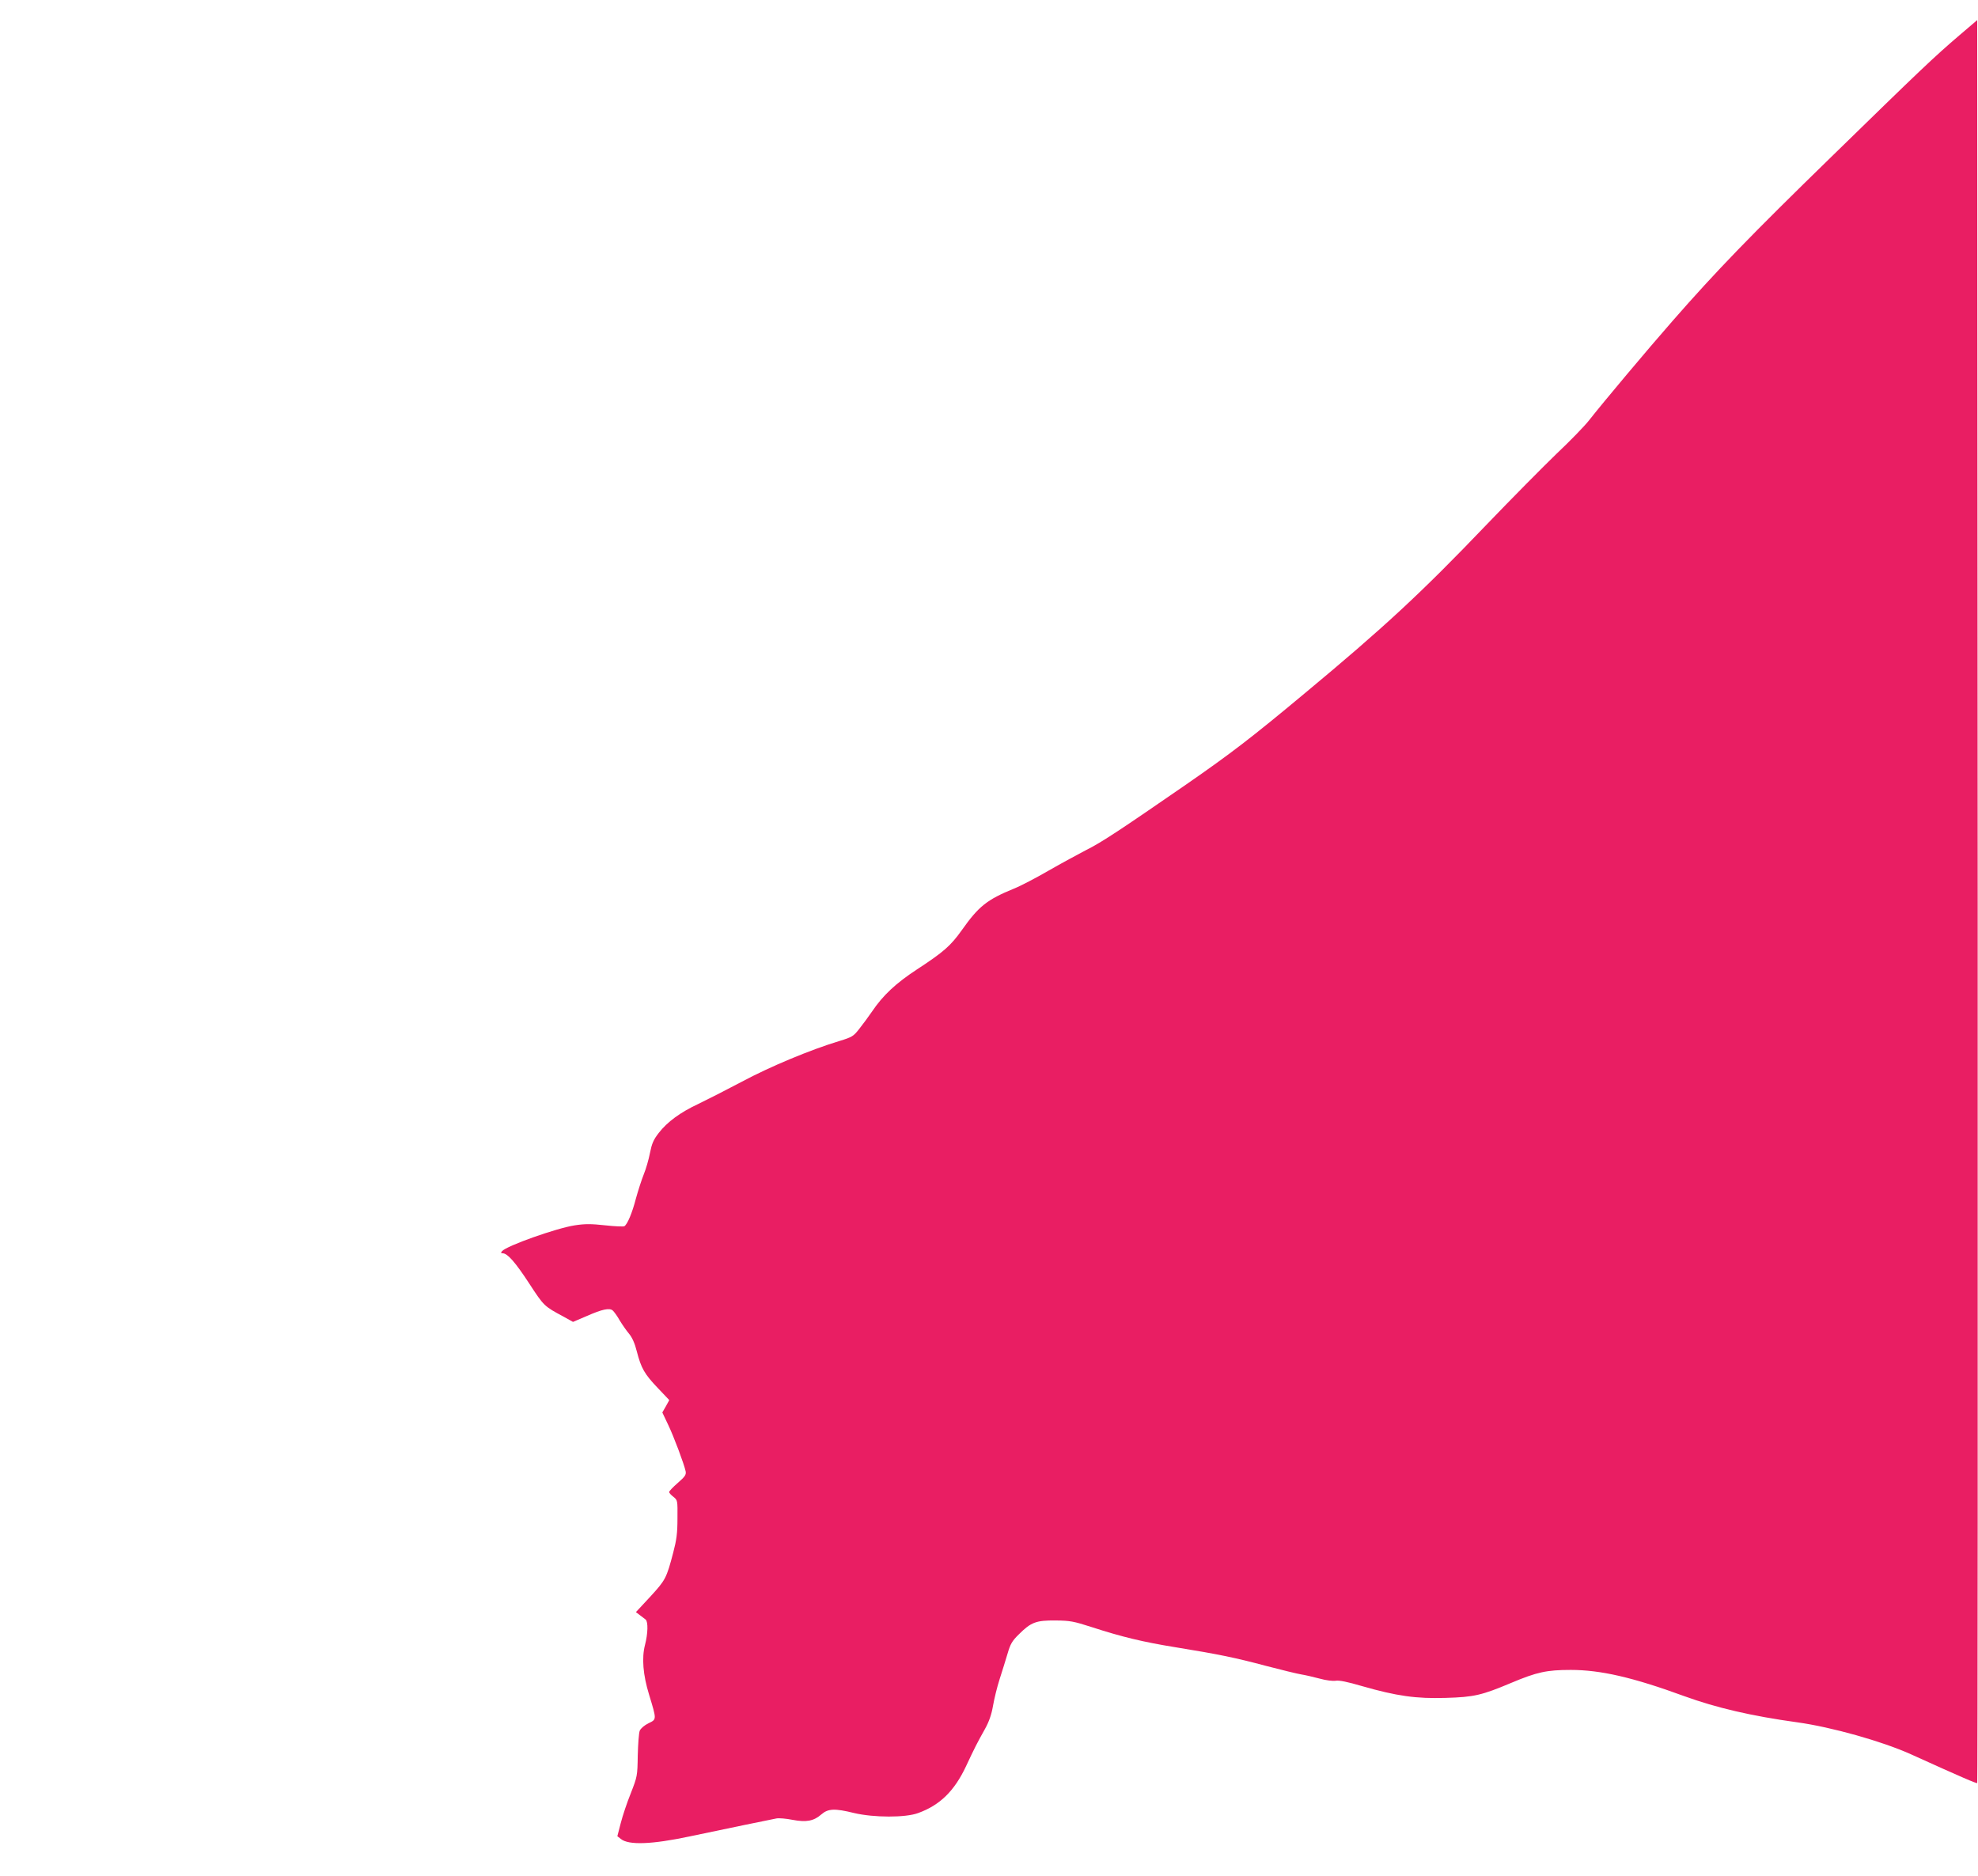 <?xml version="1.0" standalone="no"?>
<!DOCTYPE svg PUBLIC "-//W3C//DTD SVG 20010904//EN"
 "http://www.w3.org/TR/2001/REC-SVG-20010904/DTD/svg10.dtd">
<svg version="1.0" xmlns="http://www.w3.org/2000/svg"
 width="1280pt" height="1214pt" viewBox="0 0 1280 1214"
 preserveAspectRatio="xMidYMid meet">
<g transform="translate(0,1214) scale(0.1,-0.1)"
fill="#e91e63" stroke="none">
<path d="M12680 11912 c-167 -143 -249 -221 -825 -783 -530 -516 -750 -744
-1030 -1064 -165 -188 -455 -534 -542 -645 -28 -36 -122 -133 -209 -215 -86
-83 -293 -292 -459 -465 -421 -440 -661 -662 -1175 -1089 -343 -286 -475 -387
-765 -588 -426 -294 -545 -373 -645 -423 -52 -27 -161 -86 -243 -133 -81 -47
-182 -100 -225 -117 -176 -72 -229 -115 -338 -269 -71 -100 -117 -141 -290
-254 -136 -89 -220 -167 -292 -274 -22 -32 -58 -81 -81 -110 -38 -49 -47 -54
-128 -79 -189 -57 -450 -166 -633 -264 -102 -54 -228 -118 -280 -143 -118 -55
-202 -117 -257 -188 -35 -45 -45 -70 -57 -130 -8 -42 -26 -104 -40 -138 -14
-35 -37 -106 -51 -157 -24 -93 -55 -167 -75 -179 -6 -3 -62 -1 -124 6 -91 10
-131 10 -196 0 -119 -18 -442 -133 -471 -167 -9 -11 -8 -14 4 -14 31 0 82 -58
172 -196 95 -146 97 -147 222 -214 l61 -34 89 38 c100 44 147 54 168 36 8 -7
29 -35 45 -64 17 -28 44 -67 61 -87 20 -24 37 -62 50 -114 28 -109 50 -147
136 -237 l74 -78 -22 -40 -23 -40 37 -78 c38 -79 104 -256 114 -303 4 -22 -4
-34 -51 -75 -31 -27 -56 -53 -56 -59 0 -5 12 -19 28 -31 27 -22 27 -23 26
-141 0 -94 -6 -138 -27 -218 -44 -168 -50 -179 -149 -287 l-93 -100 25 -19
c14 -10 31 -24 38 -29 17 -15 15 -90 -4 -164 -22 -84 -13 -194 26 -321 50
-165 50 -160 -3 -186 -27 -13 -50 -33 -57 -48 -6 -14 -11 -87 -13 -161 -2
-133 -3 -136 -45 -244 -24 -59 -53 -146 -65 -193 l-22 -85 23 -18 c50 -41 201
-35 442 16 238 50 536 112 565 117 16 3 63 -1 103 -9 90 -17 138 -8 187 35 44
38 86 40 212 9 126 -30 333 -31 415 0 141 51 234 143 309 302 57 122 72 151
123 242 26 47 42 92 52 150 8 46 27 124 43 173 16 50 39 123 51 164 18 62 29
82 73 125 79 79 112 91 237 90 95 -1 117 -5 235 -43 194 -63 330 -96 540 -130
289 -47 389 -68 588 -121 100 -26 202 -51 227 -55 25 -4 78 -16 119 -27 43
-12 86 -17 105 -14 21 4 76 -7 171 -35 223 -64 350 -82 540 -76 183 5 234 17
424 97 166 70 230 84 386 84 192 0 402 -48 735 -170 207 -75 433 -128 730
-169 224 -31 549 -123 734 -206 342 -155 427 -191 431 -187 3 3 4 2570 3 5706
l-3 5702 -115 -98z"/>
</g>
</svg>
